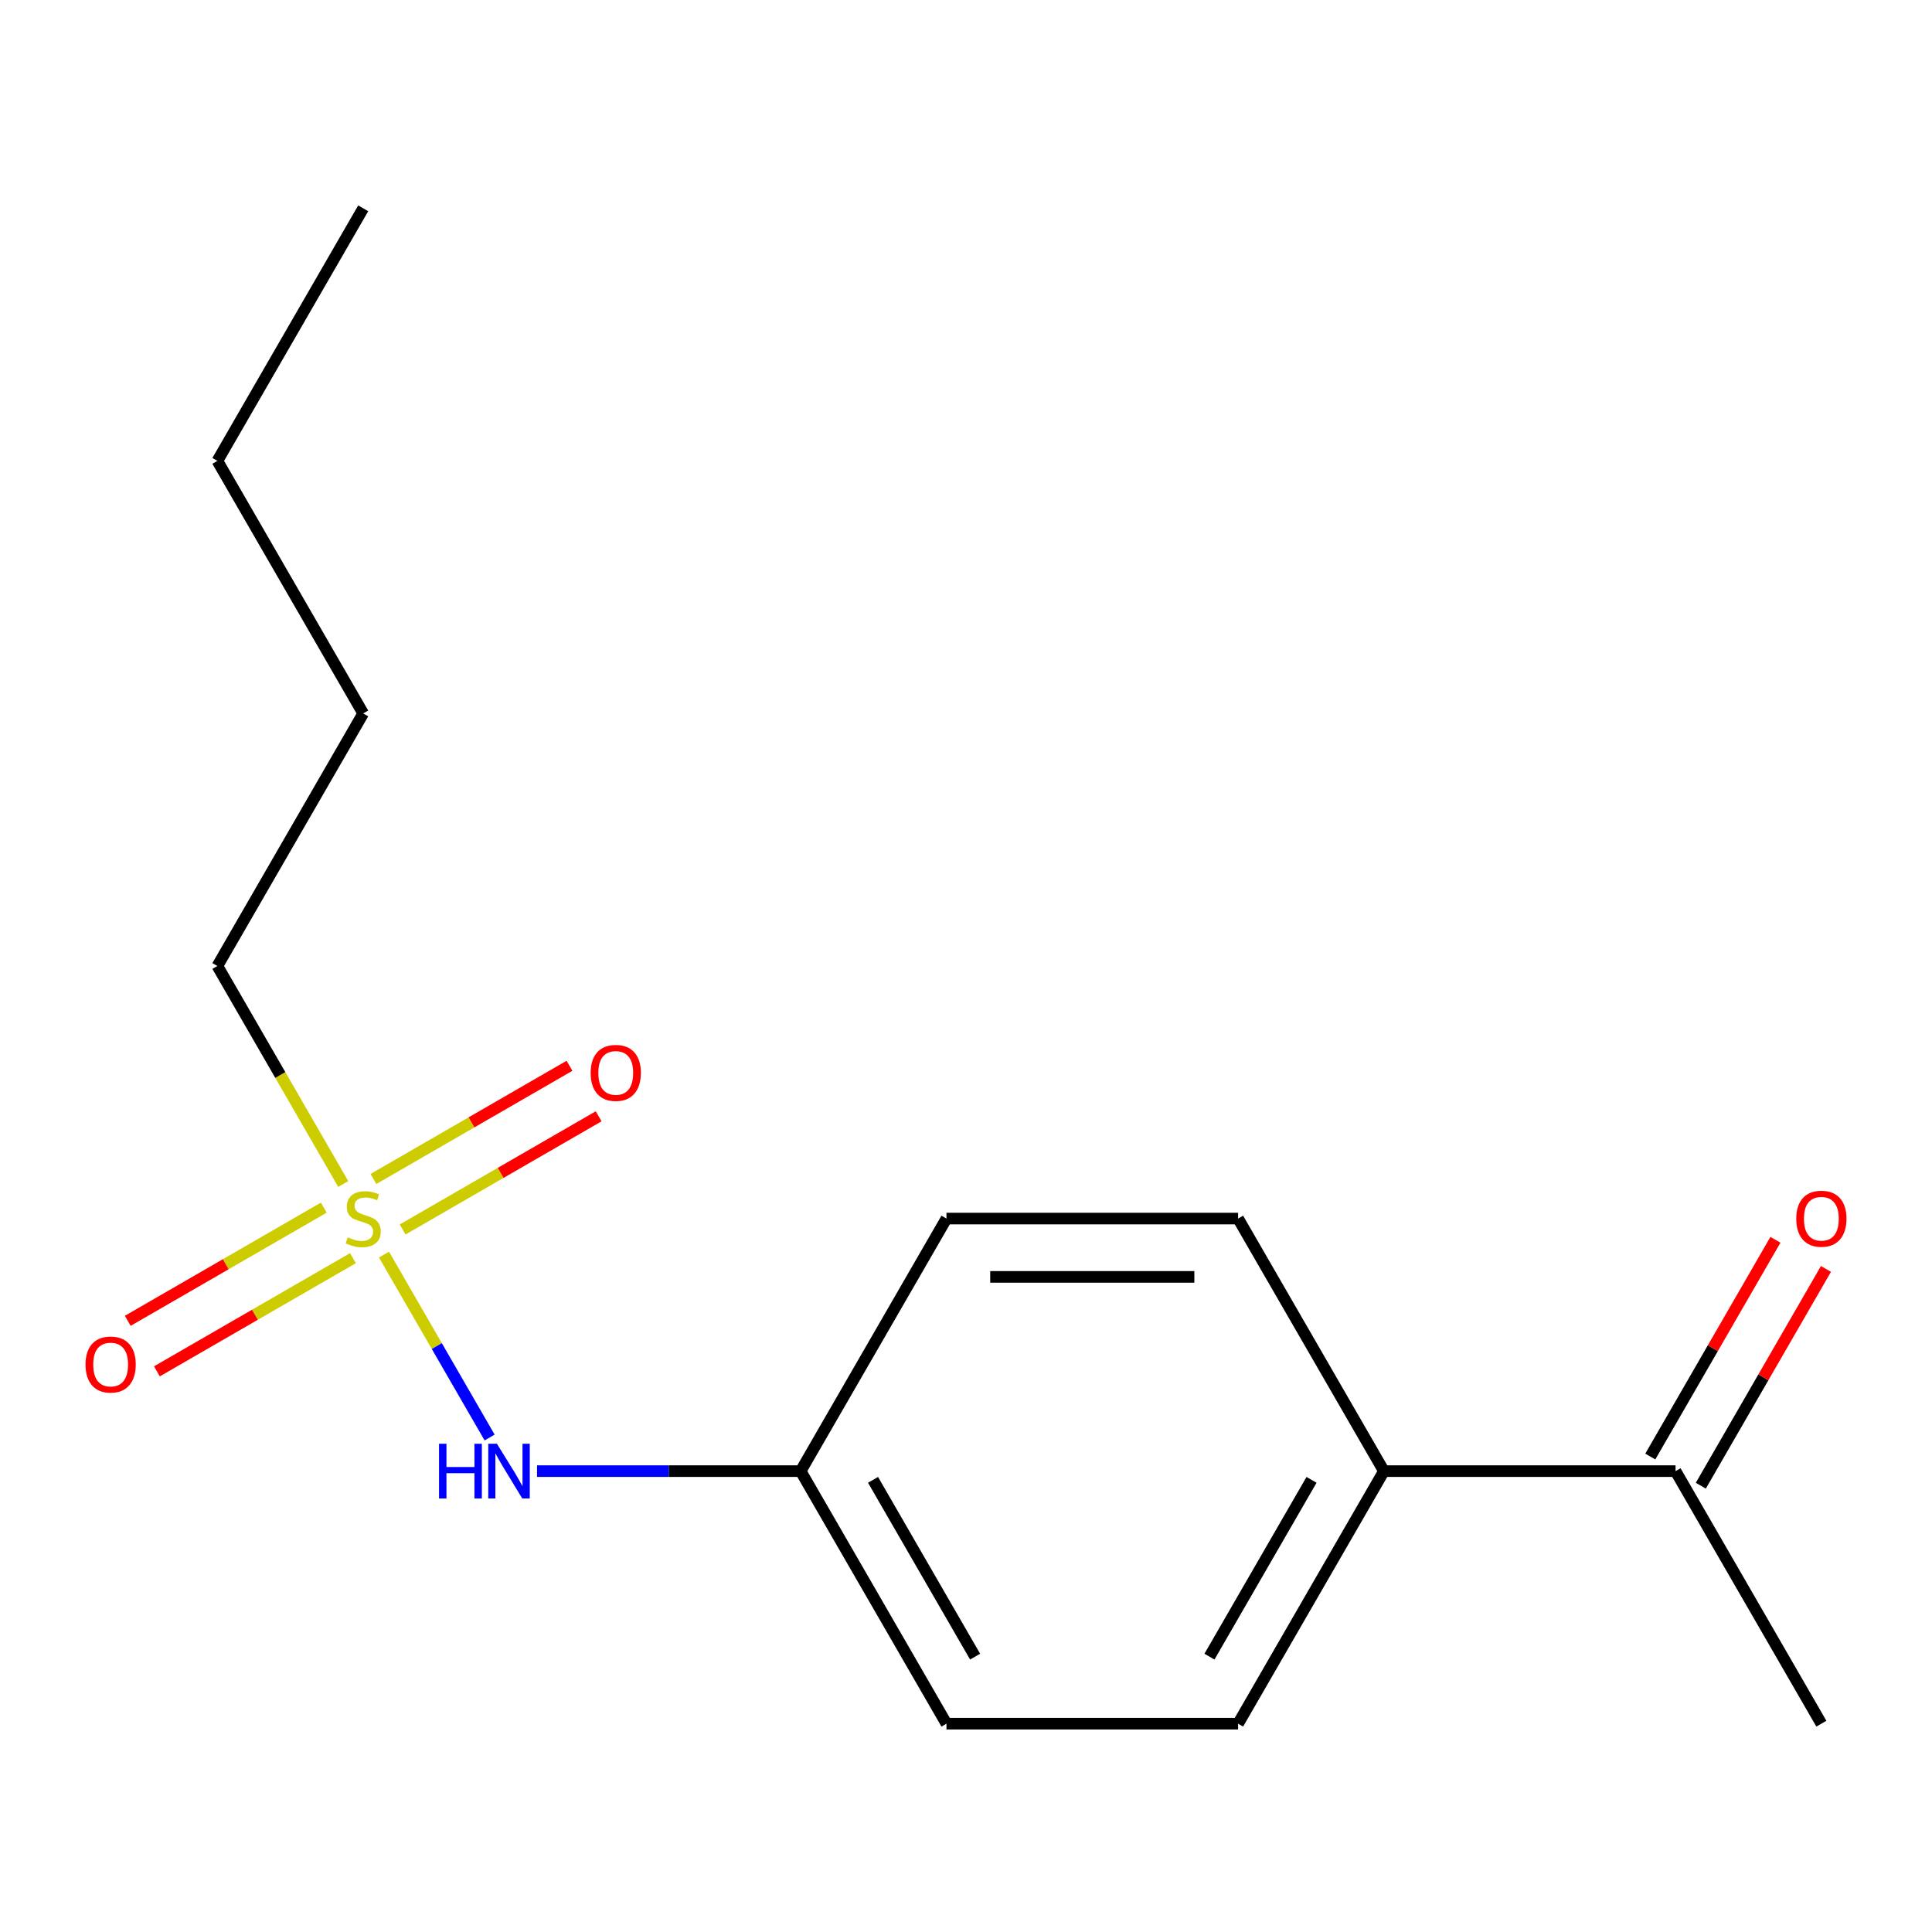 <?xml version='1.0' encoding='iso-8859-1'?>
<svg version='1.1' baseProfile='full'
              xmlns='http://www.w3.org/2000/svg'
                      xmlns:rdkit='http://www.rdkit.org/xml'
                      xmlns:xlink='http://www.w3.org/1999/xlink'
                  xml:space='preserve'
width='1000px' height='1000px' viewBox='0 0 1000 1000'>
<!-- END OF HEADER -->
<rect style='opacity:1.0;fill:#FFFFFF;stroke:none' width='1000' height='1000' x='0' y='0'> </rect>
<path class='bond-0' d='M 198.76,649.379 L 226.091,696.718' style='fill:none;fill-rule:evenodd;stroke:#CCCC00;stroke-width:6px;stroke-linecap:butt;stroke-linejoin:miter;stroke-opacity:1' />
<path class='bond-0' d='M 226.091,696.718 L 253.422,744.056' style='fill:none;fill-rule:evenodd;stroke:#0000FF;stroke-width:6px;stroke-linecap:butt;stroke-linejoin:miter;stroke-opacity:1' />
<path class='bond-1' d='M 208.392,636.377 L 259.126,607.085' style='fill:none;fill-rule:evenodd;stroke:#CCCC00;stroke-width:6px;stroke-linecap:butt;stroke-linejoin:miter;stroke-opacity:1' />
<path class='bond-1' d='M 259.126,607.085 L 309.861,577.794' style='fill:none;fill-rule:evenodd;stroke:#FF0000;stroke-width:6px;stroke-linecap:butt;stroke-linejoin:miter;stroke-opacity:1' />
<path class='bond-1' d='M 193.297,610.232 L 244.031,580.94' style='fill:none;fill-rule:evenodd;stroke:#CCCC00;stroke-width:6px;stroke-linecap:butt;stroke-linejoin:miter;stroke-opacity:1' />
<path class='bond-1' d='M 244.031,580.94 L 294.766,551.649' style='fill:none;fill-rule:evenodd;stroke:#FF0000;stroke-width:6px;stroke-linecap:butt;stroke-linejoin:miter;stroke-opacity:1' />
<path class='bond-2' d='M 167.589,625.074 L 116.855,654.366' style='fill:none;fill-rule:evenodd;stroke:#CCCC00;stroke-width:6px;stroke-linecap:butt;stroke-linejoin:miter;stroke-opacity:1' />
<path class='bond-2' d='M 116.855,654.366 L 66.12,683.657' style='fill:none;fill-rule:evenodd;stroke:#FF0000;stroke-width:6px;stroke-linecap:butt;stroke-linejoin:miter;stroke-opacity:1' />
<path class='bond-2' d='M 182.684,651.219 L 131.95,680.511' style='fill:none;fill-rule:evenodd;stroke:#CCCC00;stroke-width:6px;stroke-linecap:butt;stroke-linejoin:miter;stroke-opacity:1' />
<path class='bond-2' d='M 131.95,680.511 L 81.215,709.803' style='fill:none;fill-rule:evenodd;stroke:#FF0000;stroke-width:6px;stroke-linecap:butt;stroke-linejoin:miter;stroke-opacity:1' />
<path class='bond-9' d='M 177.66,612.832 L 145.088,556.416' style='fill:none;fill-rule:evenodd;stroke:#CCCC00;stroke-width:6px;stroke-linecap:butt;stroke-linejoin:miter;stroke-opacity:1' />
<path class='bond-9' d='M 145.088,556.416 L 112.516,500' style='fill:none;fill-rule:evenodd;stroke:#000000;stroke-width:6px;stroke-linecap:butt;stroke-linejoin:miter;stroke-opacity:1' />
<path class='bond-8' d='M 277.979,761.451 L 346.196,761.451' style='fill:none;fill-rule:evenodd;stroke:#0000FF;stroke-width:6px;stroke-linecap:butt;stroke-linejoin:miter;stroke-opacity:1' />
<path class='bond-8' d='M 346.196,761.451 L 414.414,761.451' style='fill:none;fill-rule:evenodd;stroke:#000000;stroke-width:6px;stroke-linecap:butt;stroke-linejoin:miter;stroke-opacity:1' />
<path class='bond-3' d='M 867.261,761.451 L 716.312,761.451' style='fill:none;fill-rule:evenodd;stroke:#000000;stroke-width:6px;stroke-linecap:butt;stroke-linejoin:miter;stroke-opacity:1' />
<path class='bond-5' d='M 880.333,768.999 L 912.72,712.903' style='fill:none;fill-rule:evenodd;stroke:#000000;stroke-width:6px;stroke-linecap:butt;stroke-linejoin:miter;stroke-opacity:1' />
<path class='bond-5' d='M 912.72,712.903 L 945.107,656.807' style='fill:none;fill-rule:evenodd;stroke:#FF0000;stroke-width:6px;stroke-linecap:butt;stroke-linejoin:miter;stroke-opacity:1' />
<path class='bond-5' d='M 854.188,753.904 L 886.575,697.808' style='fill:none;fill-rule:evenodd;stroke:#000000;stroke-width:6px;stroke-linecap:butt;stroke-linejoin:miter;stroke-opacity:1' />
<path class='bond-5' d='M 886.575,697.808 L 918.962,641.712' style='fill:none;fill-rule:evenodd;stroke:#FF0000;stroke-width:6px;stroke-linecap:butt;stroke-linejoin:miter;stroke-opacity:1' />
<path class='bond-12' d='M 867.261,761.451 L 942.735,892.177' style='fill:none;fill-rule:evenodd;stroke:#000000;stroke-width:6px;stroke-linecap:butt;stroke-linejoin:miter;stroke-opacity:1' />
<path class='bond-4' d='M 716.312,761.451 L 640.837,892.177' style='fill:none;fill-rule:evenodd;stroke:#000000;stroke-width:6px;stroke-linecap:butt;stroke-linejoin:miter;stroke-opacity:1' />
<path class='bond-4' d='M 678.845,765.965 L 626.013,857.473' style='fill:none;fill-rule:evenodd;stroke:#000000;stroke-width:6px;stroke-linecap:butt;stroke-linejoin:miter;stroke-opacity:1' />
<path class='bond-16' d='M 716.312,761.451 L 640.837,630.726' style='fill:none;fill-rule:evenodd;stroke:#000000;stroke-width:6px;stroke-linecap:butt;stroke-linejoin:miter;stroke-opacity:1' />
<path class='bond-6' d='M 640.837,892.177 L 489.888,892.177' style='fill:none;fill-rule:evenodd;stroke:#000000;stroke-width:6px;stroke-linecap:butt;stroke-linejoin:miter;stroke-opacity:1' />
<path class='bond-7' d='M 640.837,630.726 L 489.888,630.726' style='fill:none;fill-rule:evenodd;stroke:#000000;stroke-width:6px;stroke-linecap:butt;stroke-linejoin:miter;stroke-opacity:1' />
<path class='bond-7' d='M 618.195,660.915 L 512.531,660.915' style='fill:none;fill-rule:evenodd;stroke:#000000;stroke-width:6px;stroke-linecap:butt;stroke-linejoin:miter;stroke-opacity:1' />
<path class='bond-10' d='M 414.414,761.451 L 489.888,630.726' style='fill:none;fill-rule:evenodd;stroke:#000000;stroke-width:6px;stroke-linecap:butt;stroke-linejoin:miter;stroke-opacity:1' />
<path class='bond-11' d='M 414.414,761.451 L 489.888,892.177' style='fill:none;fill-rule:evenodd;stroke:#000000;stroke-width:6px;stroke-linecap:butt;stroke-linejoin:miter;stroke-opacity:1' />
<path class='bond-11' d='M 451.88,765.965 L 504.712,857.473' style='fill:none;fill-rule:evenodd;stroke:#000000;stroke-width:6px;stroke-linecap:butt;stroke-linejoin:miter;stroke-opacity:1' />
<path class='bond-13' d='M 112.516,500 L 187.991,369.274' style='fill:none;fill-rule:evenodd;stroke:#000000;stroke-width:6px;stroke-linecap:butt;stroke-linejoin:miter;stroke-opacity:1' />
<path class='bond-14' d='M 187.991,369.274 L 112.516,238.549' style='fill:none;fill-rule:evenodd;stroke:#000000;stroke-width:6px;stroke-linecap:butt;stroke-linejoin:miter;stroke-opacity:1' />
<path class='bond-15' d='M 112.516,238.549 L 187.991,107.823' style='fill:none;fill-rule:evenodd;stroke:#000000;stroke-width:6px;stroke-linecap:butt;stroke-linejoin:miter;stroke-opacity:1' />
<path  class='atom-0' d='M 179.991 640.446
Q 180.311 640.566, 181.631 641.126
Q 182.951 641.686, 184.391 642.046
Q 185.871 642.366, 187.311 642.366
Q 189.991 642.366, 191.551 641.086
Q 193.111 639.766, 193.111 637.486
Q 193.111 635.926, 192.311 634.966
Q 191.551 634.006, 190.351 633.486
Q 189.151 632.966, 187.151 632.366
Q 184.631 631.606, 183.111 630.886
Q 181.631 630.166, 180.551 628.646
Q 179.511 627.126, 179.511 624.566
Q 179.511 621.006, 181.911 618.806
Q 184.351 616.606, 189.151 616.606
Q 192.431 616.606, 196.151 618.166
L 195.231 621.246
Q 191.831 619.846, 189.271 619.846
Q 186.511 619.846, 184.991 621.006
Q 183.471 622.126, 183.511 624.086
Q 183.511 625.606, 184.271 626.526
Q 185.071 627.446, 186.191 627.966
Q 187.351 628.486, 189.271 629.086
Q 191.831 629.886, 193.351 630.686
Q 194.871 631.486, 195.951 633.126
Q 197.071 634.726, 197.071 637.486
Q 197.071 641.406, 194.431 643.526
Q 191.831 645.606, 187.471 645.606
Q 184.951 645.606, 183.031 645.046
Q 181.151 644.526, 178.911 643.606
L 179.991 640.446
' fill='#CCCC00'/>
<path  class='atom-1' d='M 227.245 747.291
L 231.085 747.291
L 231.085 759.331
L 245.565 759.331
L 245.565 747.291
L 249.405 747.291
L 249.405 775.611
L 245.565 775.611
L 245.565 762.531
L 231.085 762.531
L 231.085 775.611
L 227.245 775.611
L 227.245 747.291
' fill='#0000FF'/>
<path  class='atom-1' d='M 257.205 747.291
L 266.485 762.291
Q 267.405 763.771, 268.885 766.451
Q 270.365 769.131, 270.445 769.291
L 270.445 747.291
L 274.205 747.291
L 274.205 775.611
L 270.325 775.611
L 260.365 759.211
Q 259.205 757.291, 257.965 755.091
Q 256.765 752.891, 256.405 752.211
L 256.405 775.611
L 252.725 775.611
L 252.725 747.291
L 257.205 747.291
' fill='#0000FF'/>
<path  class='atom-2' d='M 305.716 555.331
Q 305.716 548.531, 309.076 544.731
Q 312.436 540.931, 318.716 540.931
Q 324.996 540.931, 328.356 544.731
Q 331.716 548.531, 331.716 555.331
Q 331.716 562.211, 328.316 566.131
Q 324.916 570.011, 318.716 570.011
Q 312.476 570.011, 309.076 566.131
Q 305.716 562.251, 305.716 555.331
M 318.716 566.811
Q 323.036 566.811, 325.356 563.931
Q 327.716 561.011, 327.716 555.331
Q 327.716 549.771, 325.356 546.971
Q 323.036 544.131, 318.716 544.131
Q 314.396 544.131, 312.036 546.931
Q 309.716 549.731, 309.716 555.331
Q 309.716 561.051, 312.036 563.931
Q 314.396 566.811, 318.716 566.811
' fill='#FF0000'/>
<path  class='atom-3' d='M 44.265 706.28
Q 44.265 699.48, 47.625 695.68
Q 50.985 691.88, 57.265 691.88
Q 63.545 691.88, 66.905 695.68
Q 70.265 699.48, 70.265 706.28
Q 70.265 713.16, 66.865 717.08
Q 63.465 720.96, 57.265 720.96
Q 51.025 720.96, 47.625 717.08
Q 44.265 713.2, 44.265 706.28
M 57.265 717.76
Q 61.585 717.76, 63.905 714.88
Q 66.265 711.96, 66.265 706.28
Q 66.265 700.72, 63.905 697.92
Q 61.585 695.08, 57.265 695.08
Q 52.945 695.08, 50.585 697.88
Q 48.265 700.68, 48.265 706.28
Q 48.265 712, 50.585 714.88
Q 52.945 717.76, 57.265 717.76
' fill='#FF0000'/>
<path  class='atom-6' d='M 929.735 630.806
Q 929.735 624.006, 933.095 620.206
Q 936.455 616.406, 942.735 616.406
Q 949.015 616.406, 952.375 620.206
Q 955.735 624.006, 955.735 630.806
Q 955.735 637.686, 952.335 641.606
Q 948.935 645.486, 942.735 645.486
Q 936.495 645.486, 933.095 641.606
Q 929.735 637.726, 929.735 630.806
M 942.735 642.286
Q 947.055 642.286, 949.375 639.406
Q 951.735 636.486, 951.735 630.806
Q 951.735 625.246, 949.375 622.446
Q 947.055 619.606, 942.735 619.606
Q 938.415 619.606, 936.055 622.406
Q 933.735 625.206, 933.735 630.806
Q 933.735 636.526, 936.055 639.406
Q 938.415 642.286, 942.735 642.286
' fill='#FF0000'/>
</svg>
